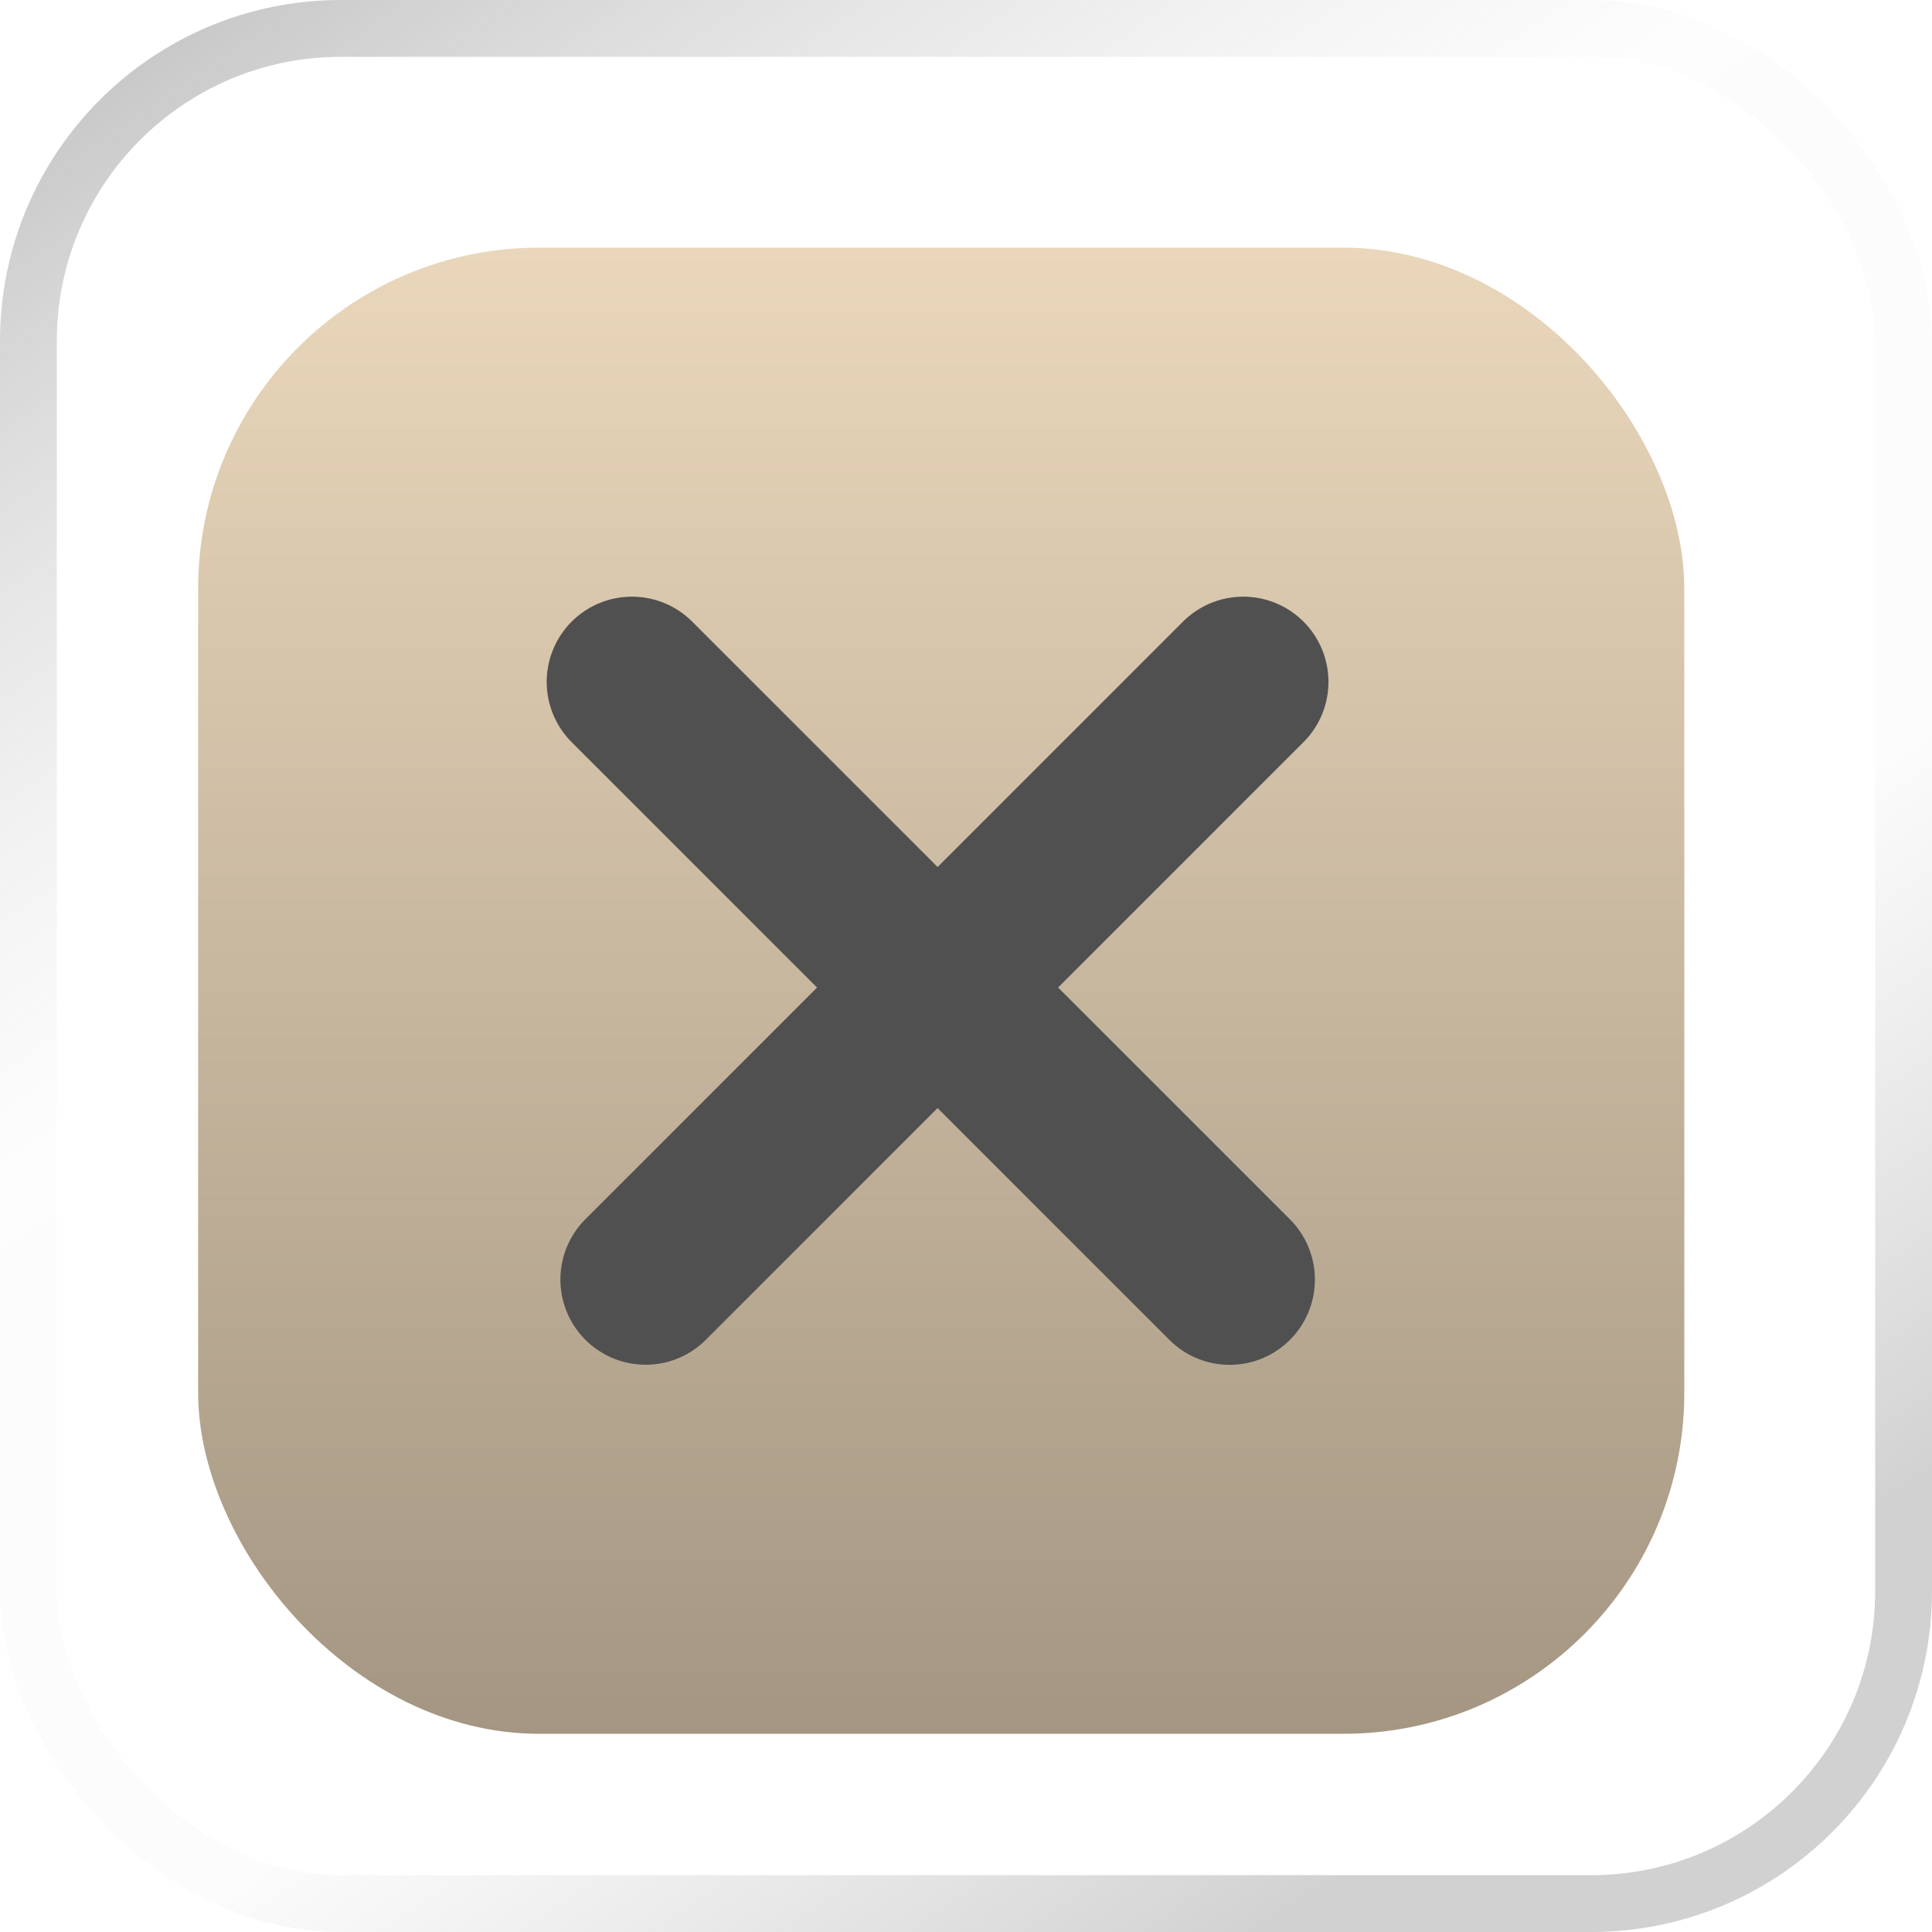 <?xml version="1.0" encoding="UTF-8"?> <svg xmlns="http://www.w3.org/2000/svg" width="34" height="34" viewBox="0 0 34 34" fill="none"><rect x="3.487" y="4.358" width="26.154" height="26.154" rx="6" fill="url(#paint0_linear_1354_510)"></rect><rect x="0.5" y="0.5" width="33" height="33" rx="5.5" stroke="url(#paint1_linear_1354_510)" stroke-opacity="0.4"></rect><line x1="11.121" y1="12" x2="21.64" y2="22.519" stroke="#505050" stroke-width="3" stroke-linecap="round"></line><line x1="1.5" y1="-1.5" x2="16.376" y2="-1.5" transform="matrix(-0.707 0.707 0.707 0.707 24 12)" stroke="#505050" stroke-width="3" stroke-linecap="round"></line><defs><linearGradient id="paint0_linear_1354_510" x1="16.564" y1="4.358" x2="16.564" y2="30.512" gradientUnits="userSpaceOnUse"><stop stop-color="#EAD7BB"></stop><stop offset="1" stop-color="#A49682"></stop></linearGradient><linearGradient id="paint1_linear_1354_510" x1="2.73585e-07" y1="1.7" x2="22.1" y2="34" gradientUnits="userSpaceOnUse"><stop stop-color="#6A6A6A"></stop><stop offset="0.398" stop-color="#BEBEBE" stop-opacity="0.1"></stop><stop offset="0.726" stop-color="#A3A3A3" stop-opacity="0.1"></stop><stop offset="1" stop-color="#8D8D8D"></stop></linearGradient></defs></svg> 